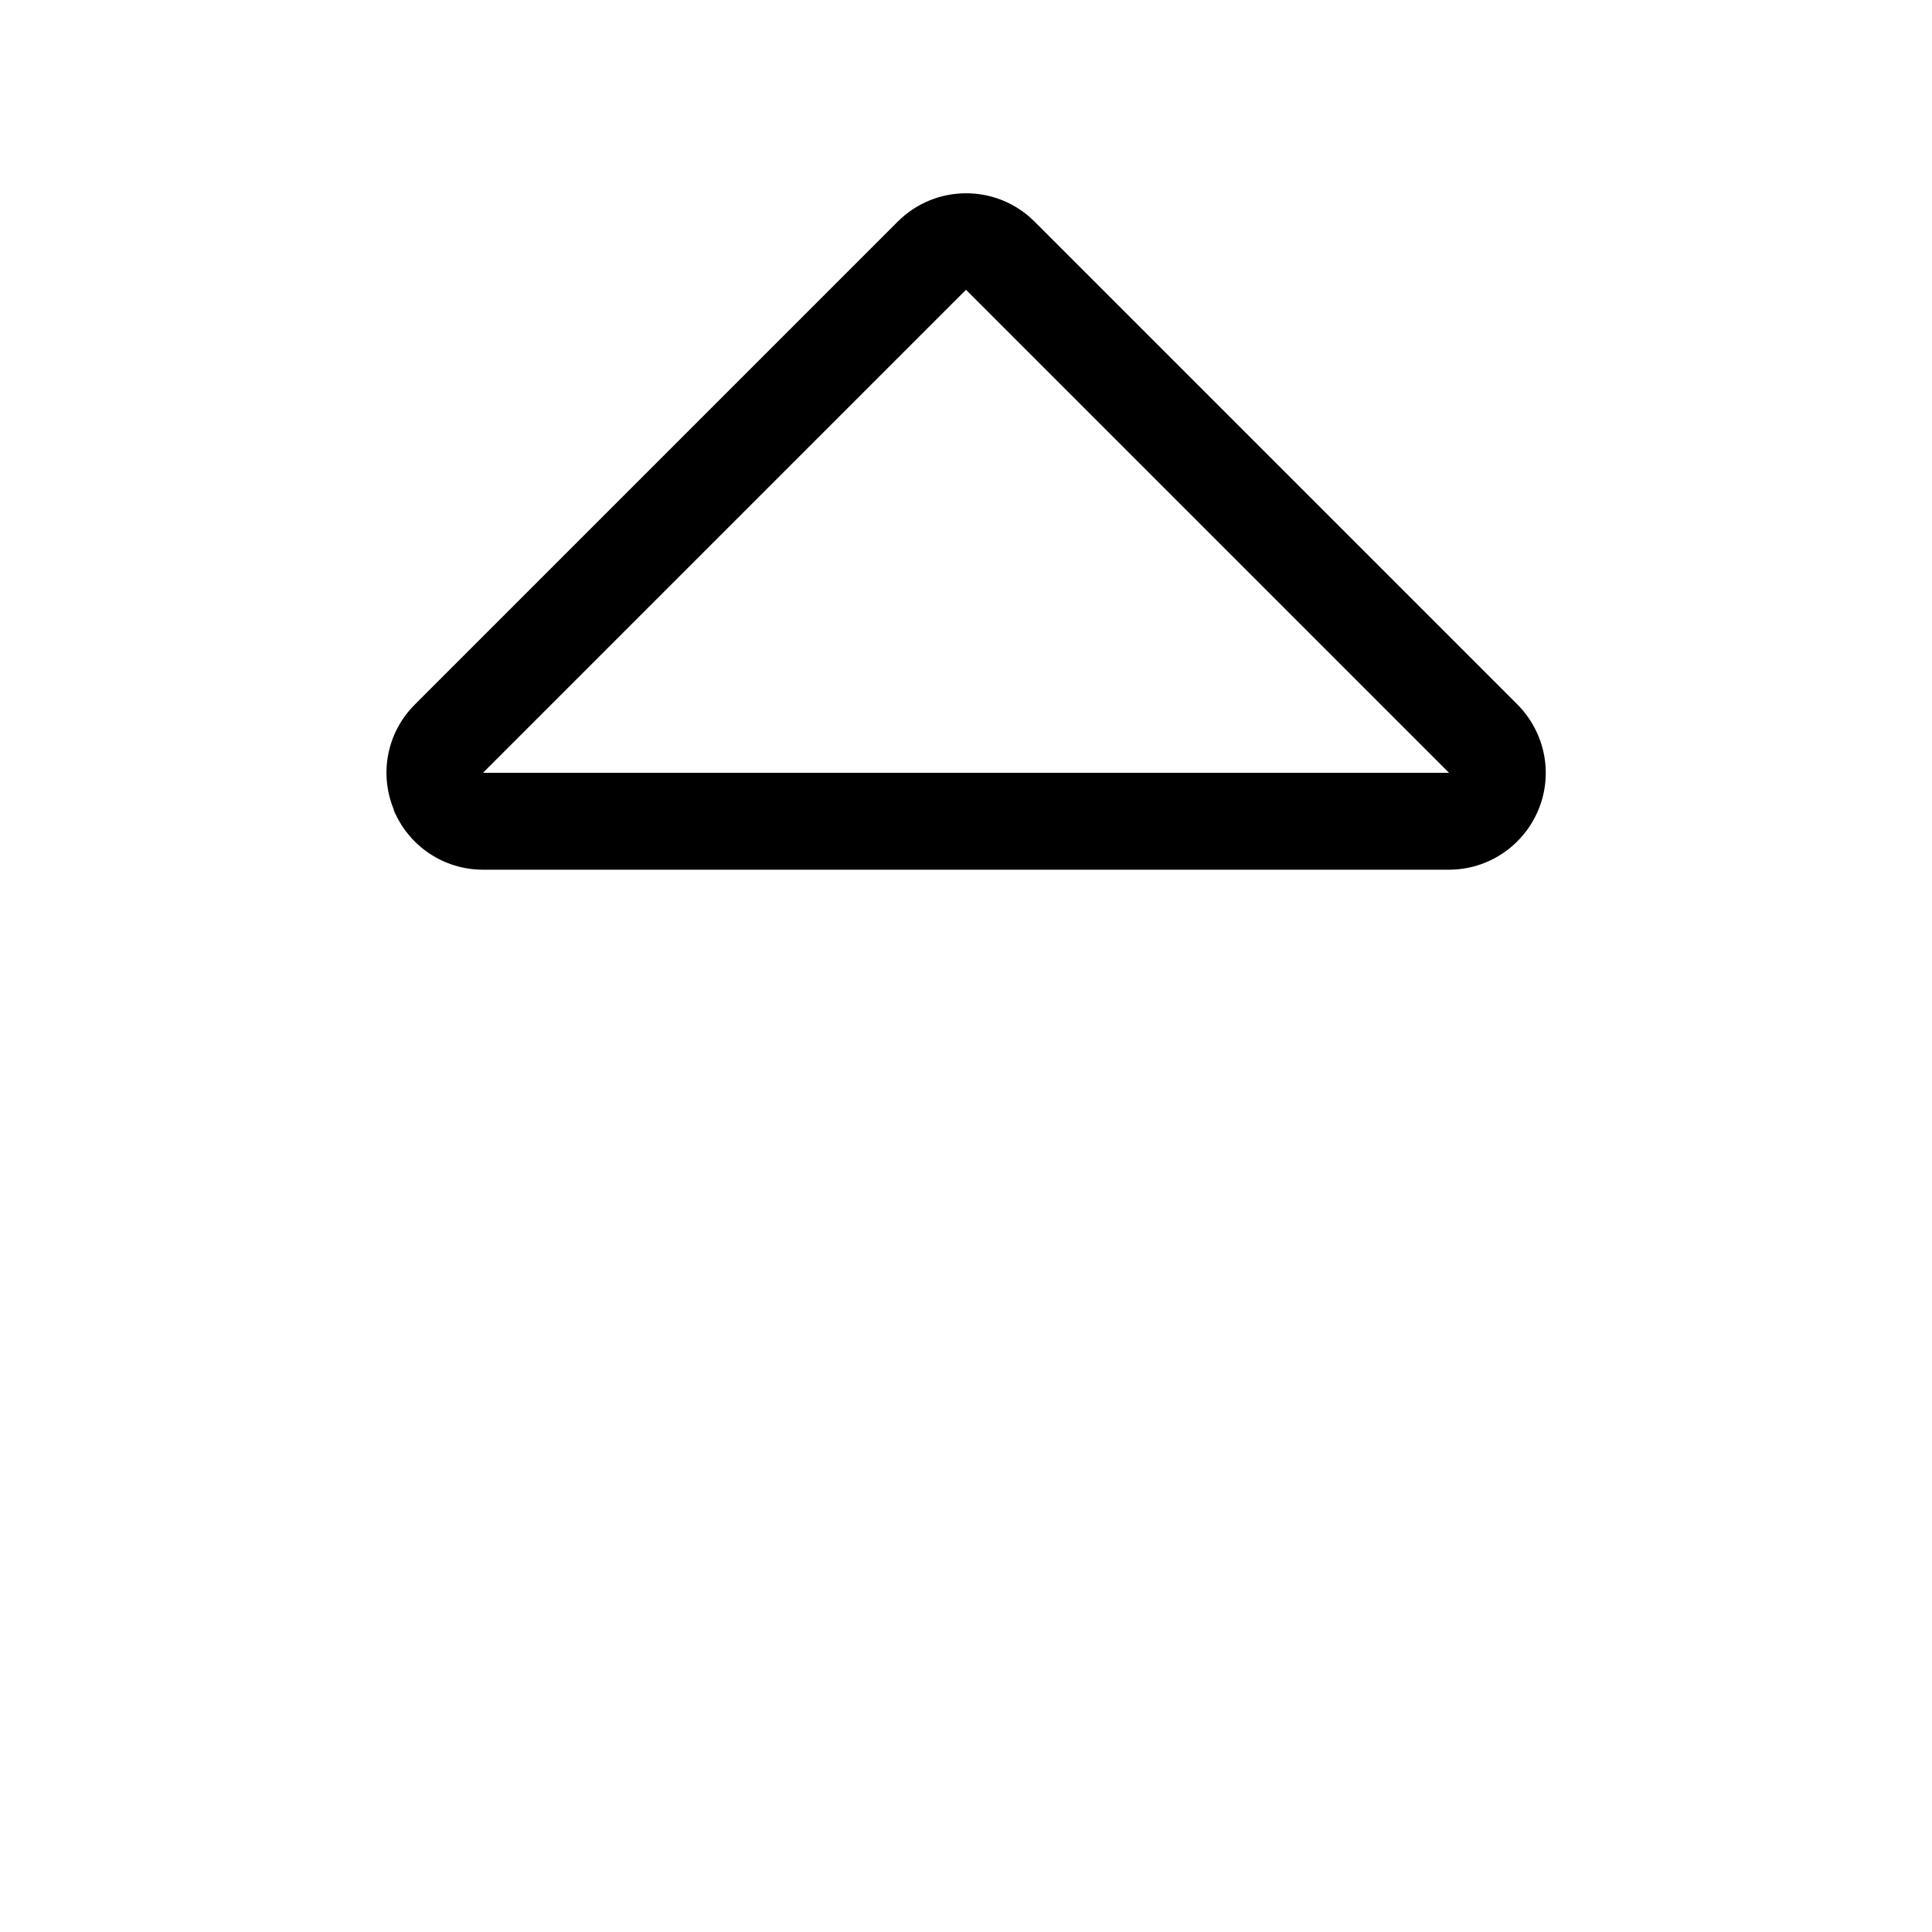 <svg xmlns="http://www.w3.org/2000/svg" viewBox="0 0 640 640"><!--! Font Awesome Pro 7.1.0 by @fontawesome - https://fontawesome.com License - https://fontawesome.com/license (Commercial License) Copyright 2025 Fonticons, Inc. --><path fill="currentColor" d="M320 96L480 256L160 256L320 96zM130.4 268.3C135.4 280.3 147 288.1 160 288.1L480 288.1C492.9 288.1 504.6 280.3 509.6 268.3C514.6 256.3 511.8 242.6 502.7 233.4L342.7 73.4C330.2 60.9 309.9 60.9 297.4 73.4L137.4 233.4C128.2 242.6 125.5 256.3 130.5 268.3z"/></svg>